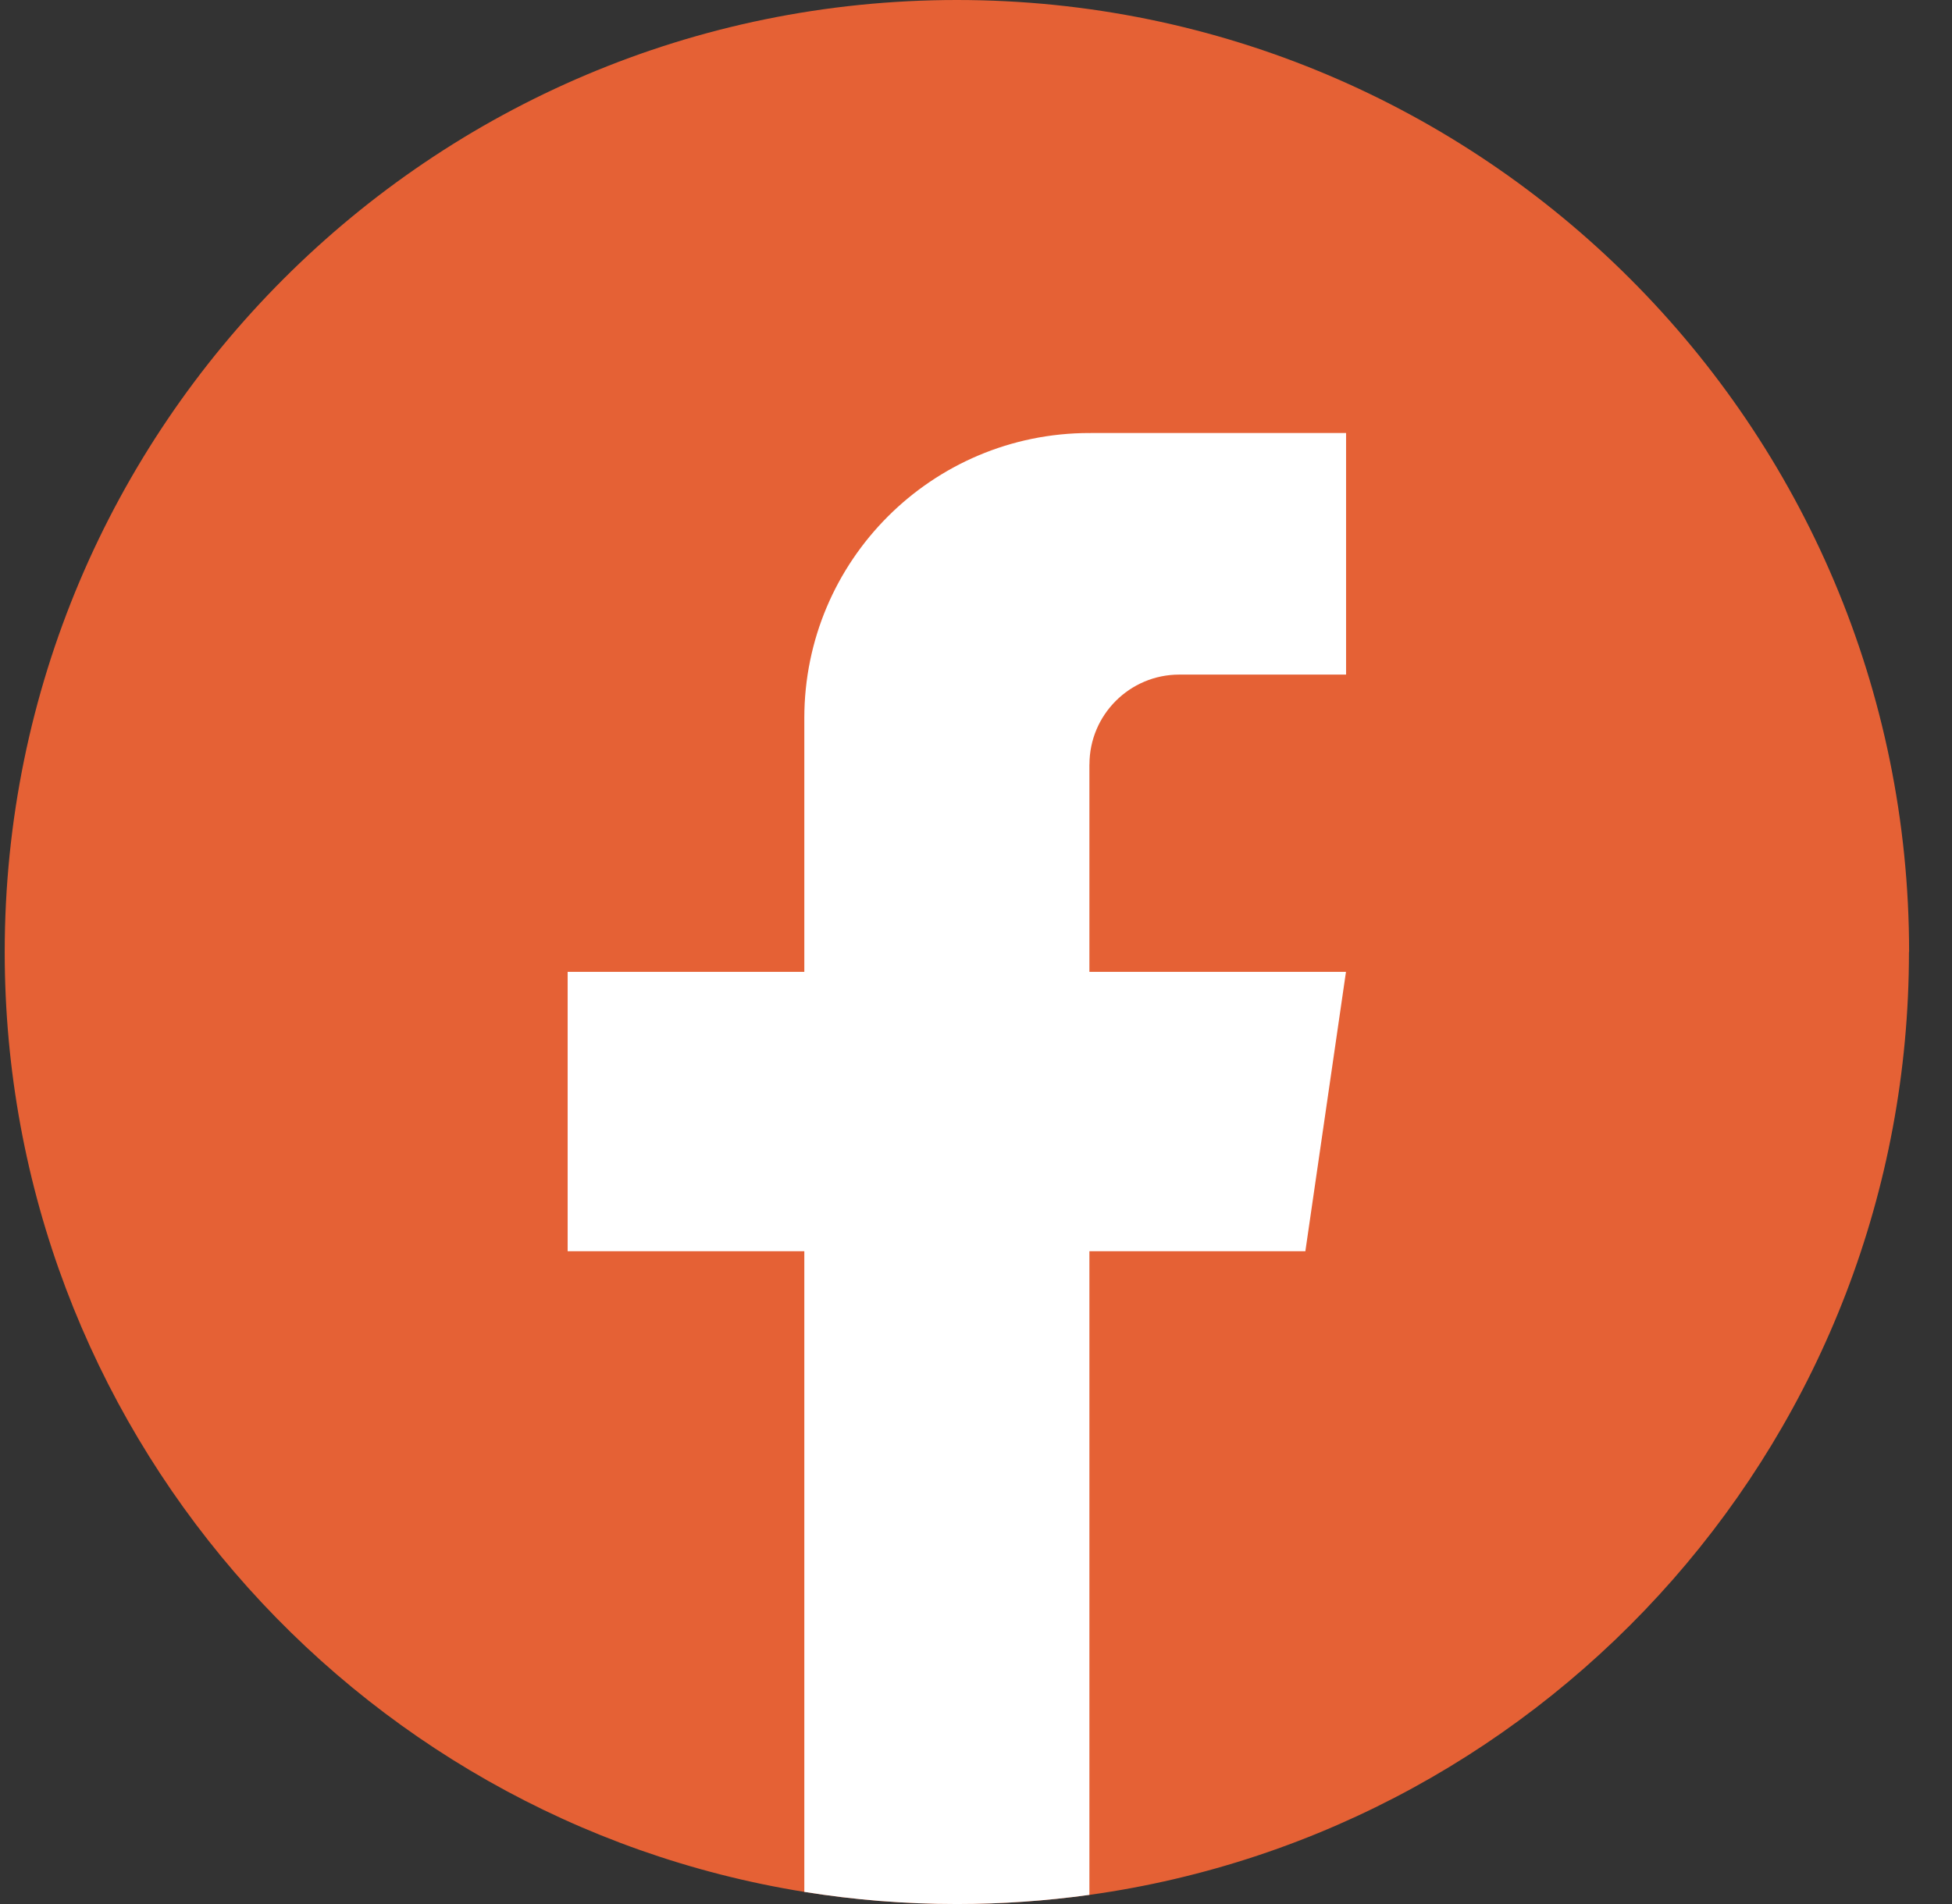<svg width="41" height="40" viewBox="0 0 41 40" fill="none" xmlns="http://www.w3.org/2000/svg">
<rect x="0" y="0" width="41" height="40" fill="#333333" stroke="none"/>
<path d="M40.096 20.001C40.096 30.102 32.609 38.453 22.882 39.808C21.972 39.934 21.042 40 20.097 40C19.007 40 17.936 39.913 16.894 39.745C7.372 38.212 0.099 29.955 0.099 20.001C0.099 8.955 9.053 0 20.099 0C31.144 0 40.099 8.955 40.099 20.001H40.096Z" fill="#E56135"/>
<path d="M22.882 16.06V20.417H28.271L27.418 26.286H22.882V39.808C21.972 39.934 21.042 40 20.097 40C19.007 40 17.936 39.913 16.894 39.745V26.286H11.923V20.417H16.894V15.086C16.894 11.779 19.575 9.097 22.883 9.097V9.099C22.893 9.099 22.901 9.097 22.911 9.097H28.273V14.172H24.77C23.728 14.172 22.883 15.018 22.883 16.059L22.882 16.06Z" fill="white"/>
</svg>

